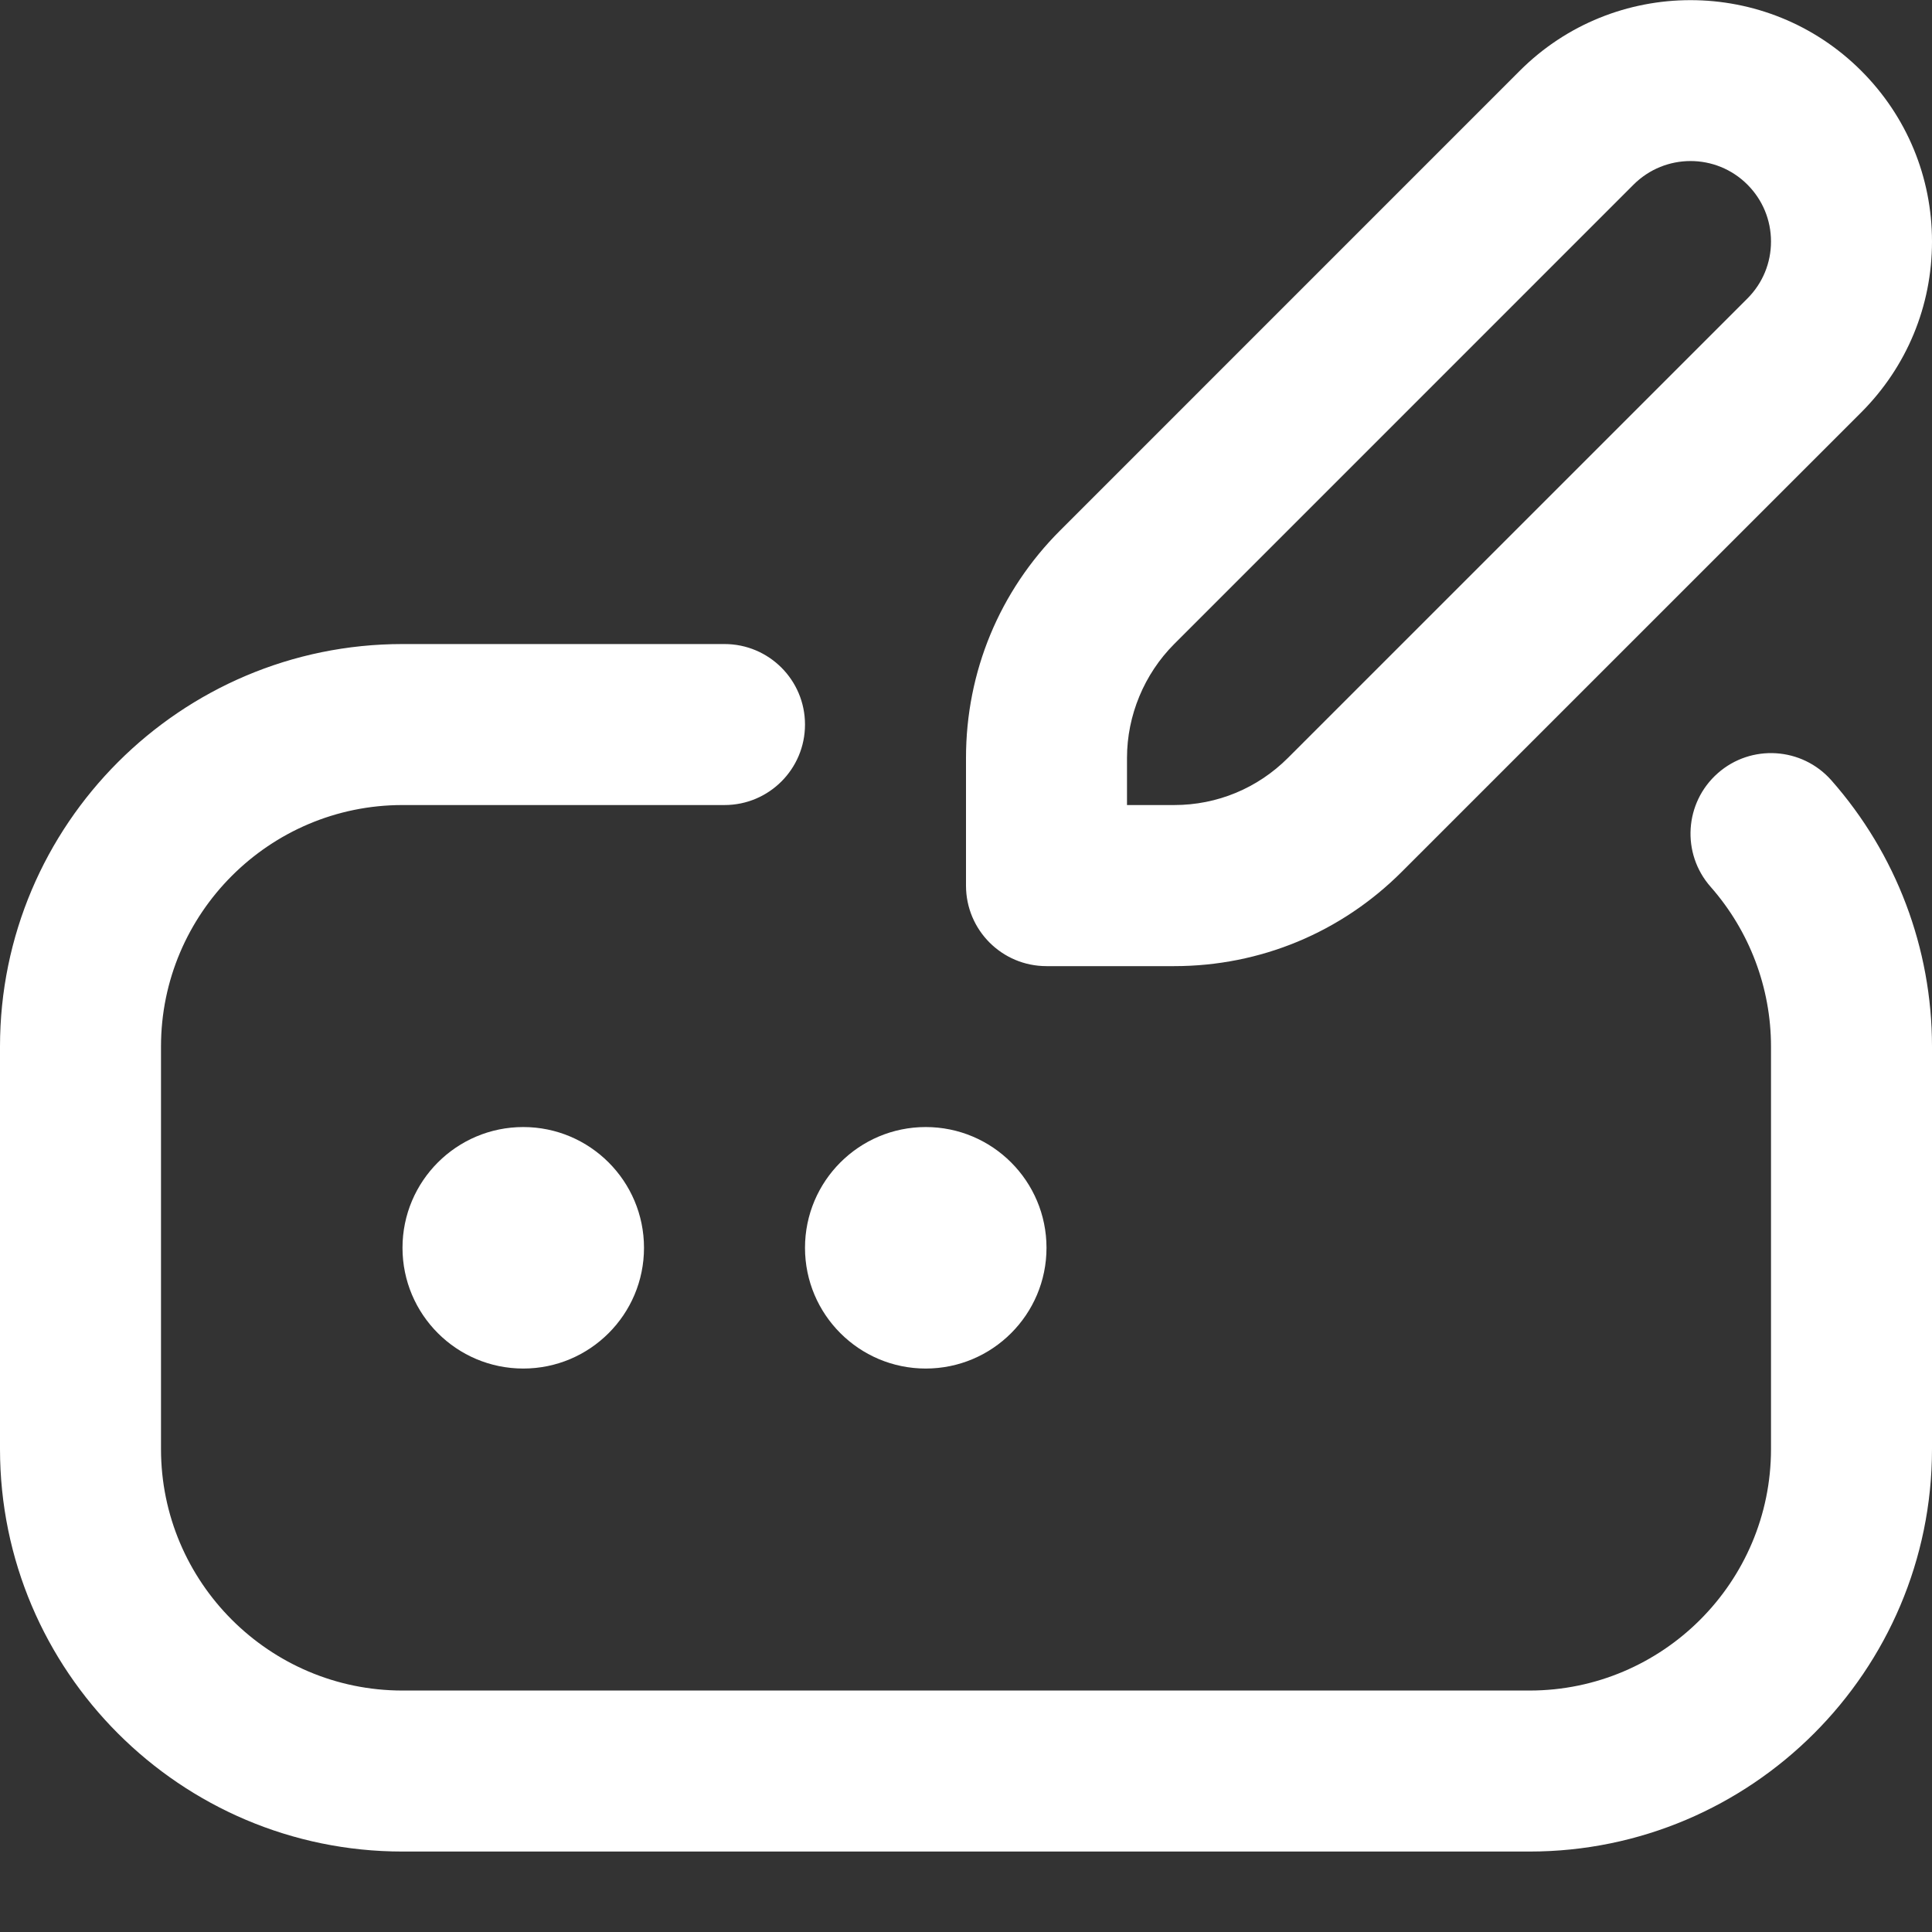 <svg width="45" height="45" viewBox="0 0 45 45" fill="none" xmlns="http://www.w3.org/2000/svg">
<rect x="0" y="0" width="45" height="45" fill="#333333" stroke="none"/>
<path d="M42.656 18.175C44.167 19.889 45 22.09 45 24.376V33.751C45 38.92 40.794 43.126 35.625 43.126H9.375C4.206 43.126 0 38.92 0 33.751V24.376C0 19.207 4.206 15.001 9.375 15.001H16.875C17.912 15.001 18.75 15.841 18.75 16.876C18.75 17.911 17.912 18.751 16.875 18.751H9.375C6.274 18.751 3.75 21.275 3.75 24.376V33.751C3.75 36.852 6.274 39.376 9.375 39.376H35.625C38.726 39.376 41.25 36.852 41.25 33.751V24.376C41.25 23.006 40.749 21.684 39.844 20.656C39.159 19.88 39.233 18.695 40.011 18.009C40.785 17.326 41.97 17.399 42.656 18.175ZM9.375 29.064C9.375 30.616 10.635 31.876 12.188 31.876C13.74 31.876 15 30.616 15 29.064C15 27.511 13.74 26.251 12.188 26.251C10.635 26.251 9.375 27.511 9.375 29.064ZM21.562 31.876C23.115 31.876 24.375 30.616 24.375 29.064C24.375 27.511 23.115 26.251 21.562 26.251C20.01 26.251 18.75 27.511 18.75 29.064C18.75 30.616 20.01 31.876 21.562 31.876ZM22.5 20.626V17.652C22.5 15.65 23.28 13.765 24.698 12.35L35.398 1.649C37.592 -0.545 41.158 -0.545 43.352 1.649C44.413 2.71 45 4.124 45 5.626C45 7.128 44.413 8.542 43.352 9.605L32.651 20.305C31.236 21.721 29.351 22.503 27.349 22.503H24.375C23.338 22.503 22.5 21.663 22.5 20.628V20.626ZM26.25 18.751H27.349C28.35 18.751 29.291 18.361 30 17.652L40.701 6.952C41.055 6.597 41.25 6.127 41.25 5.626C41.25 5.125 41.055 4.655 40.701 4.3C39.968 3.567 38.782 3.569 38.049 4.3L27.349 15.001C26.651 15.7 26.25 16.666 26.25 17.652V18.751Z" fill="white"/>
</svg>
